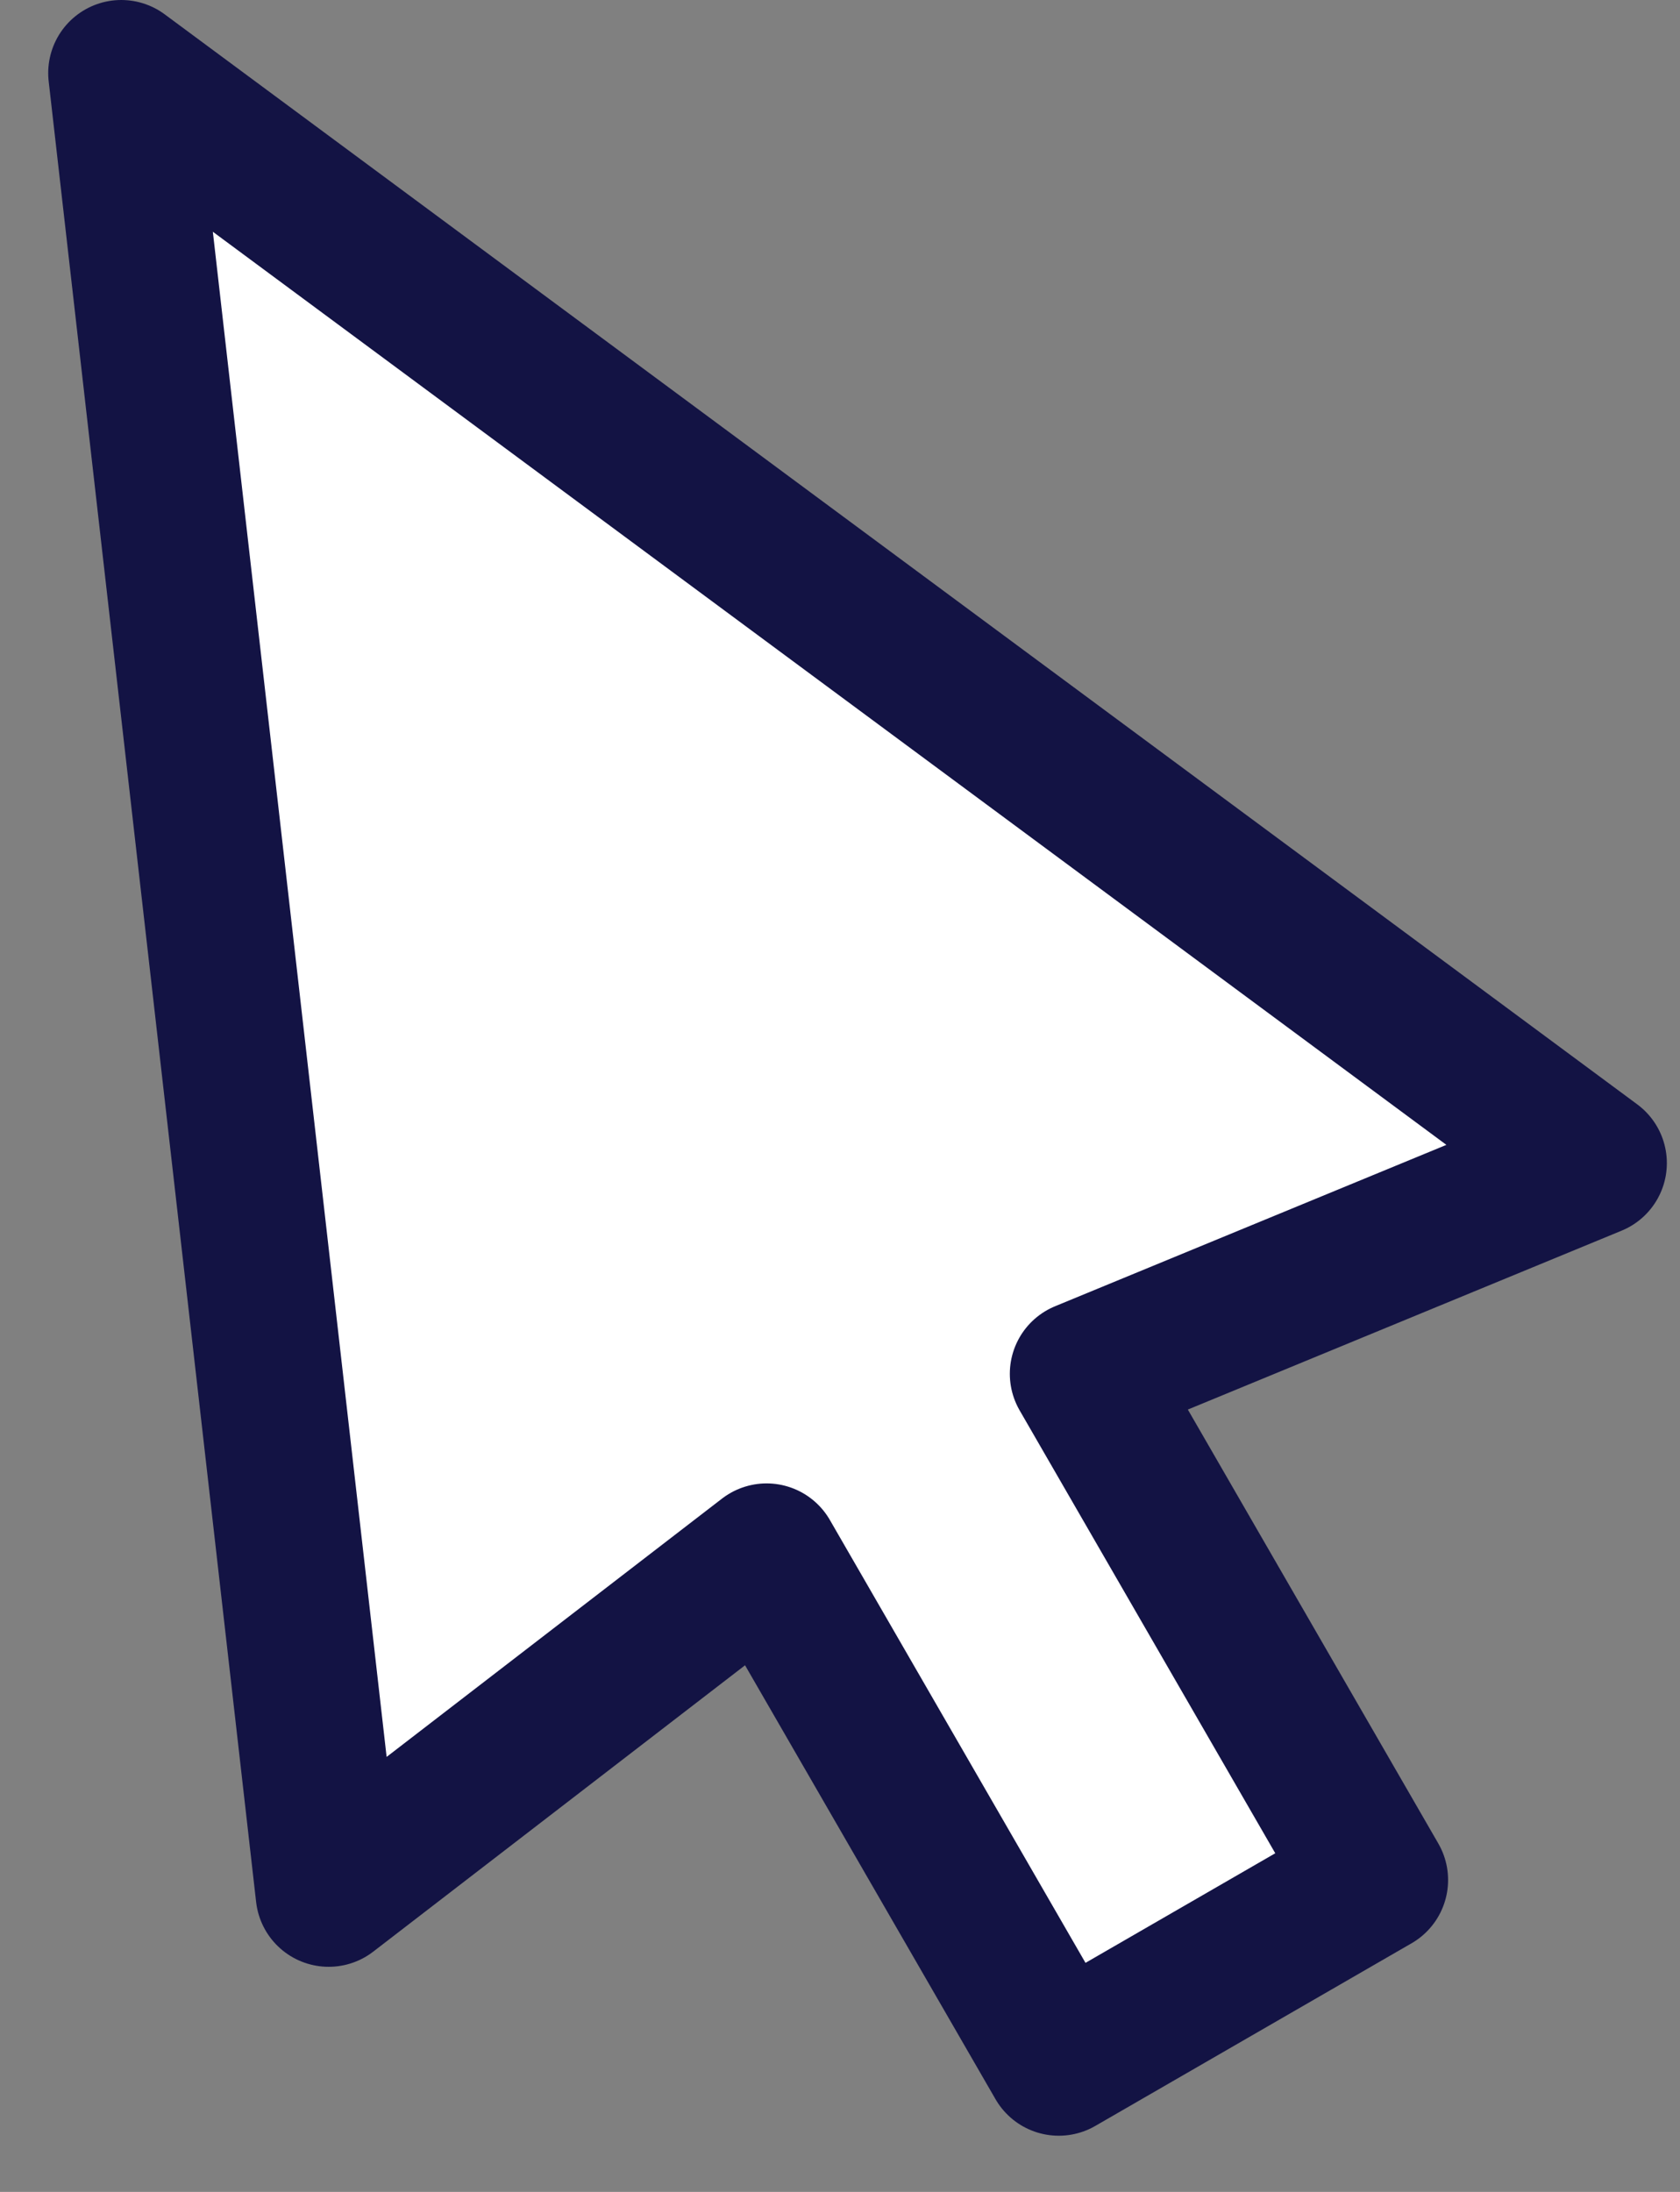 <?xml version="1.0" encoding="UTF-8"?> <svg xmlns="http://www.w3.org/2000/svg" width="23" height="30" viewBox="0 0 23 30" fill="none"><rect x="0" y="0" width="23" height="30" fill="#808080" stroke="none"/> <path d="M4.5 25.919L1.66 1L21.82 15.919L14.825 18.803L18.825 25.731L14.495 28.231L10.495 21.303L4.5 25.919Z" fill="white" stroke="#131344" stroke-width="2" stroke-linejoin="round"></path> </svg> 